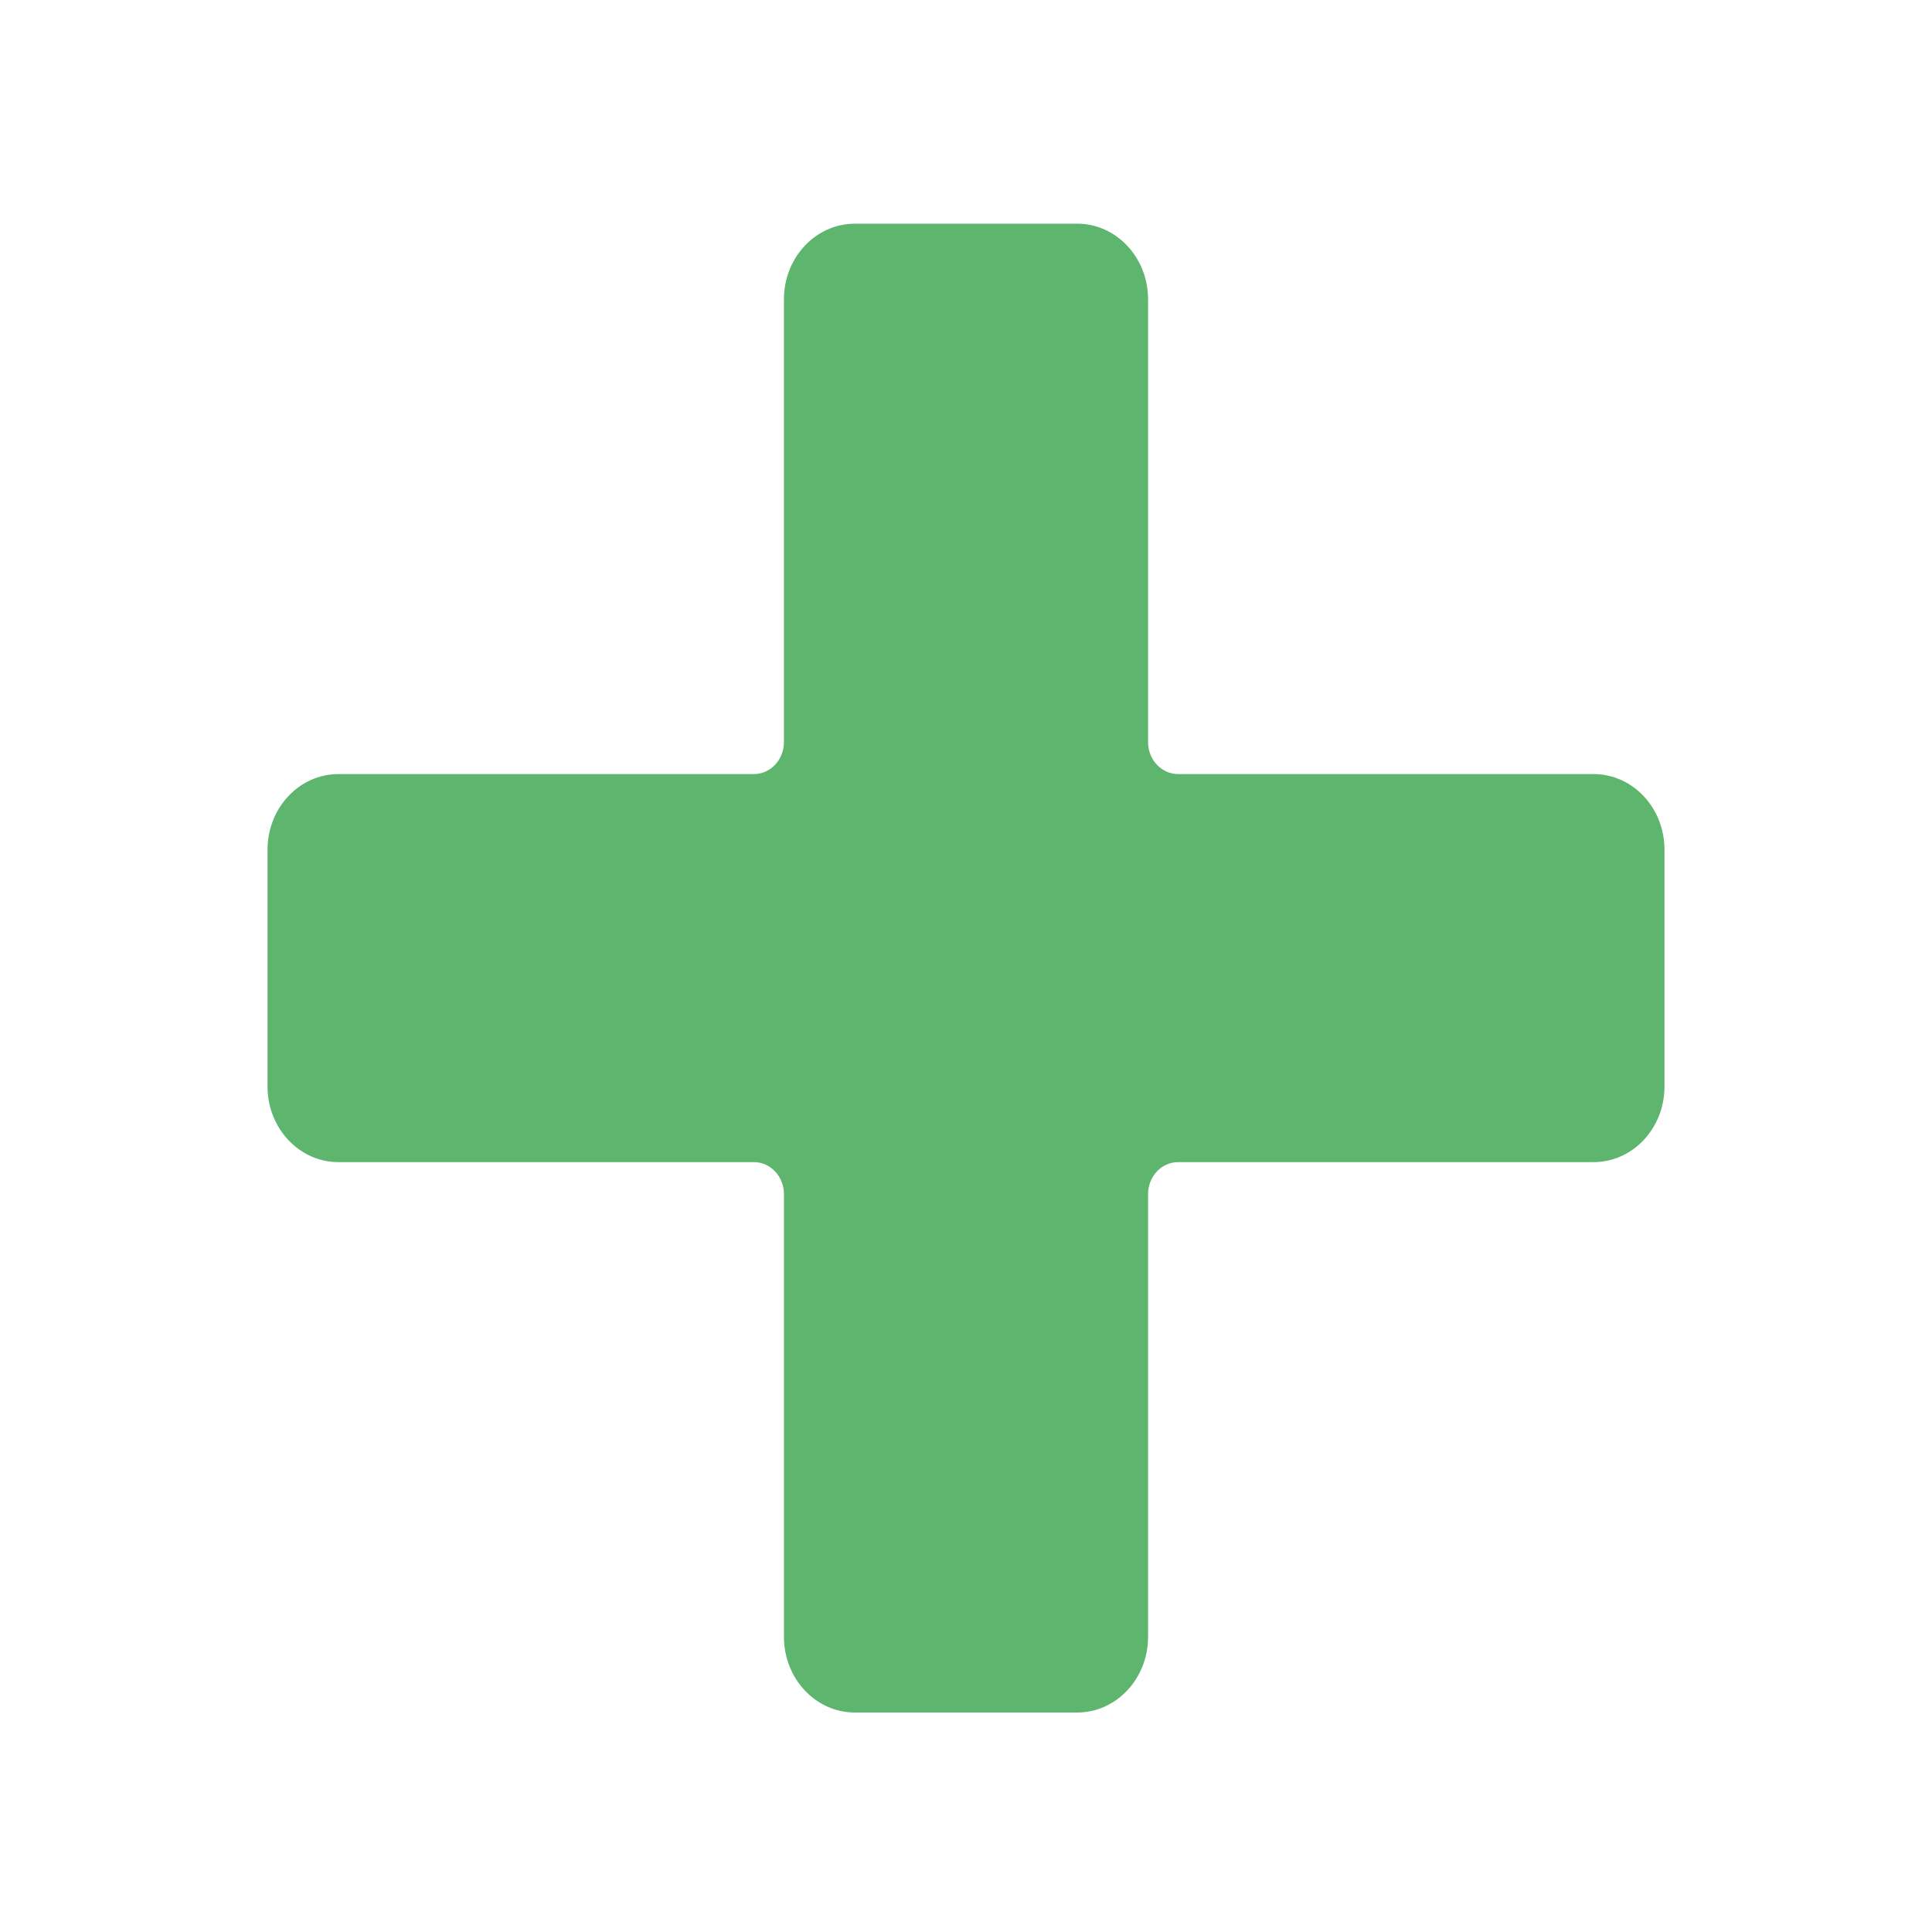 <?xml version="1.0" encoding="UTF-8"?>
<svg id="Capa_1" data-name="Capa 1" xmlns="http://www.w3.org/2000/svg" viewBox="0 0 1417.32 1417.32">
  <defs>
    <style>
      .cls-1 {
        fill: #5eb56e;
      }
    </style>
  </defs>
  <path class="cls-1" d="M1221.07,797.11c0,30.61-23.29,55.43-52.01,55.43h-304.8c-12.17,0-22.04,10.52-22.04,23.49v324.84c0,30.61-23.29,55.43-52.01,55.43h-163.09c-28.73,0-52.01-24.82-52.01-55.43h0v-324.84c0-12.97-9.87-23.49-22.04-23.49H248.27c-28.73,0-52.01-24.82-52.01-55.43h0v-173.81c0-30.61,23.29-55.43,52.01-55.43h304.8c12.17,0,22.04-10.52,22.04-23.49V219.53c0-30.61,23.29-55.43,52.01-55.43h163.09c28.73,0,52.01,24.82,52.01,55.43h0v324.84c0,12.97,9.87,23.49,22.04,23.49h304.8c28.73,0,52.01,24.82,52.01,55.43h0v173.81Z"/>
</svg>